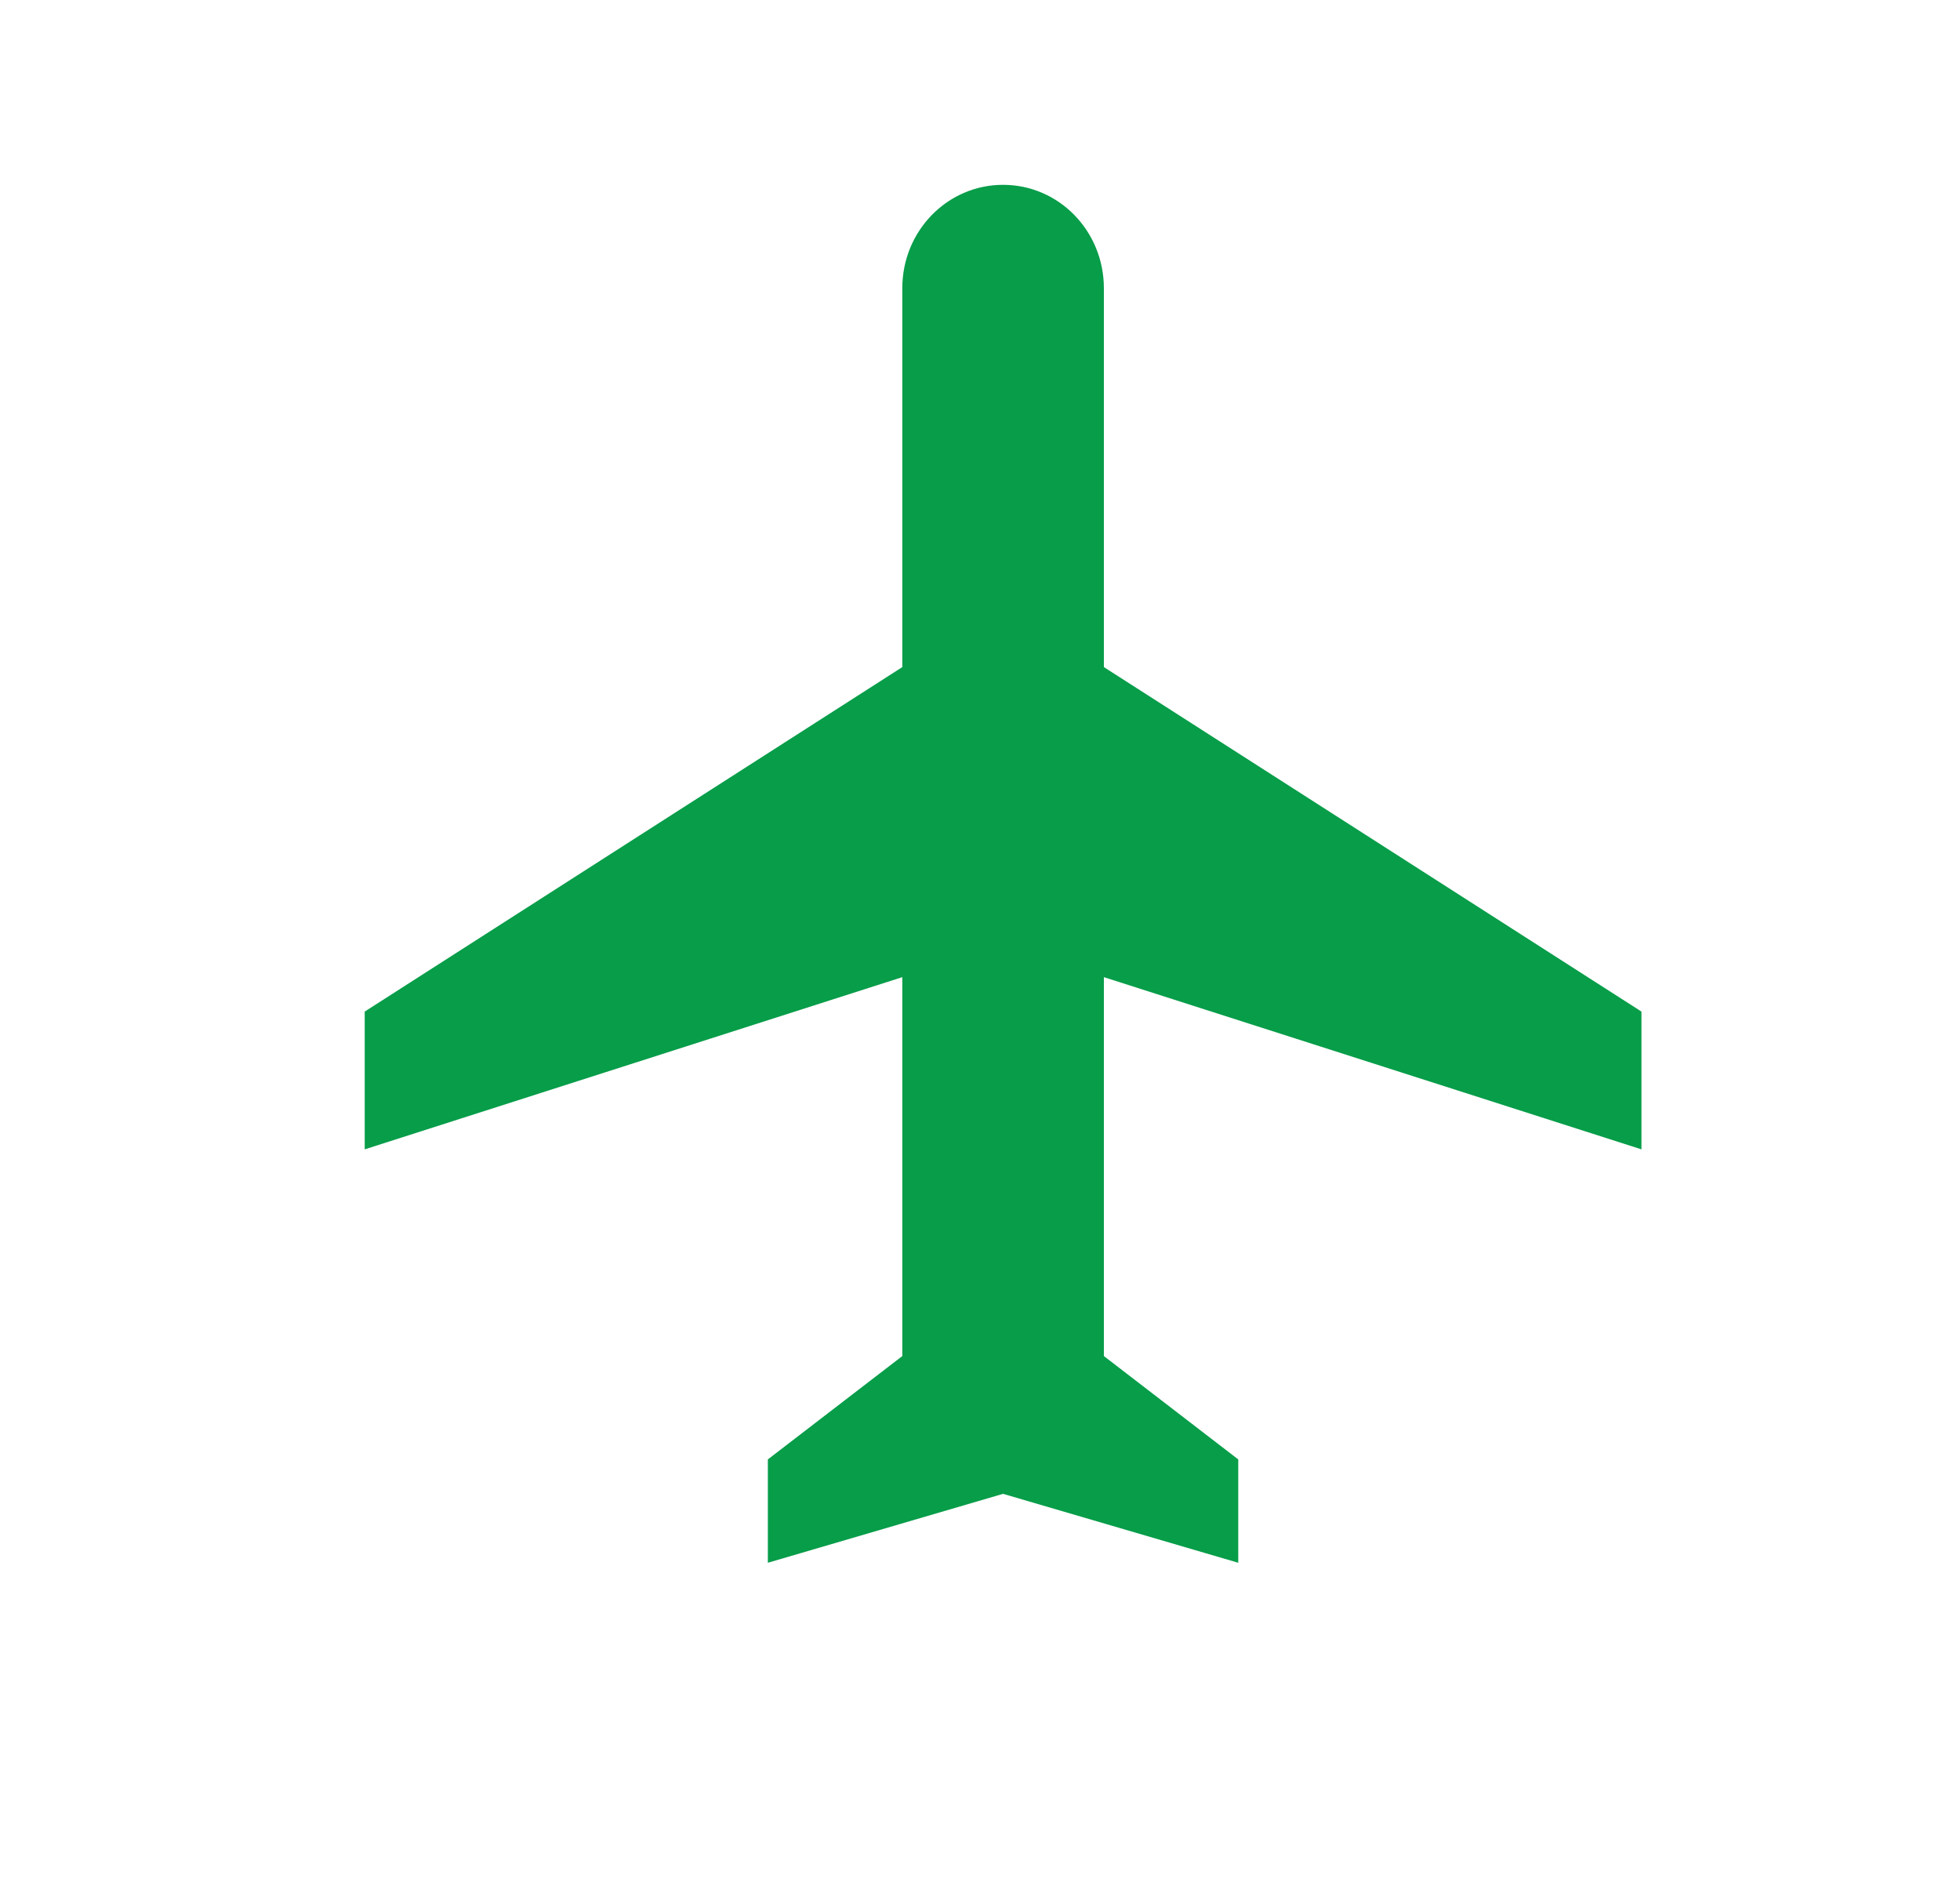 <svg width="25" height="24" viewBox="0 0 25 24" fill="none" xmlns="http://www.w3.org/2000/svg">
<path d="M20.937 14.657L20.937 12.9L14.08 8.507L14.08 3.675C14.08 2.946 13.506 2.357 12.794 2.357C12.083 2.357 11.509 2.946 11.509 3.675V8.507L4.652 12.9V14.657L11.509 12.461L11.509 17.293L9.794 18.611V19.929L12.794 19.05L15.794 19.929L15.794 18.611L14.08 17.293V12.461L20.937 14.657Z" fill="#079D49"/>
</svg>
